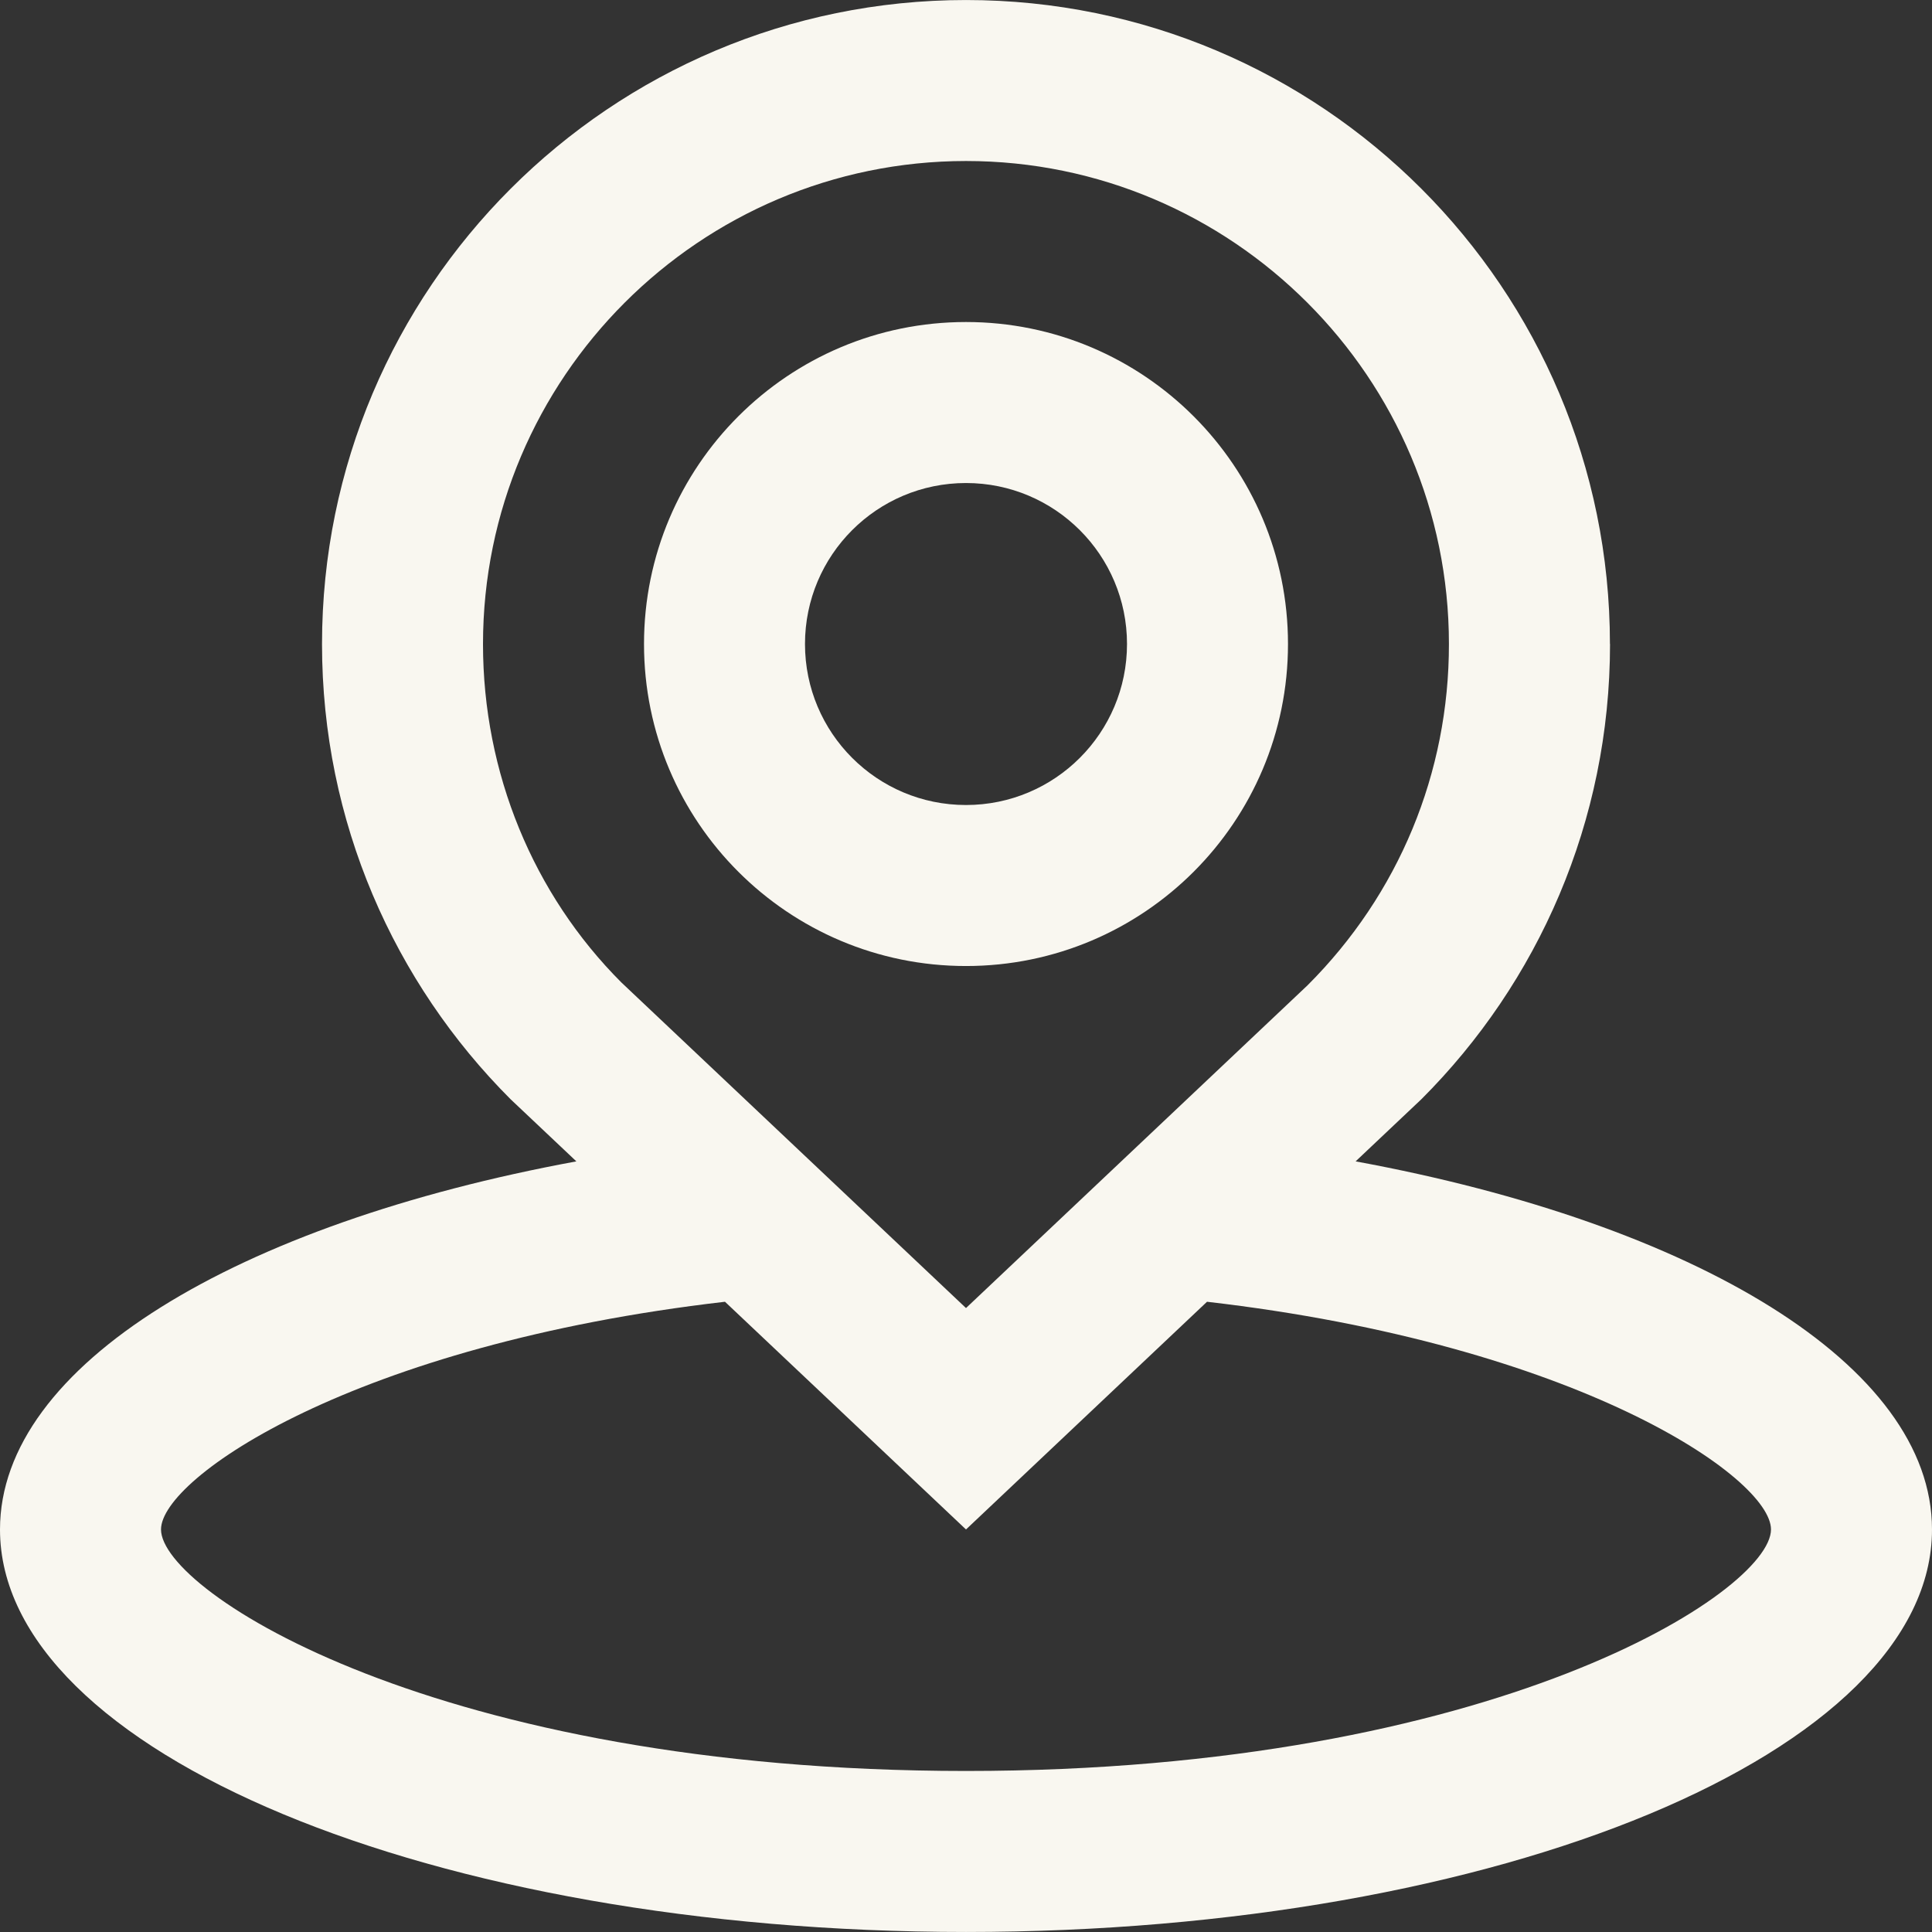<?xml version="1.0" encoding="UTF-8" standalone="no"?><svg xmlns="http://www.w3.org/2000/svg" xmlns:xlink="http://www.w3.org/1999/xlink" fill="#f9f7f0" height="80" preserveAspectRatio="xMidYMid meet" version="1" viewBox="10.0 10.0 80.0 80.0" width="80" zoomAndPan="magnify"><rect x="10.0" y="10.0" width="80.0" height="80.0" fill="#333333" stroke="none"/><g id="change1_1"><path d="M50,23.334c-7.366,0-13.333,5.97-13.333,13.333c0,7.367,5.967,13.334,13.333,13.334c7.363,0,13.333-5.967,13.333-13.334 C63.333,29.304,57.363,23.334,50,23.334z M50,43.334c-3.685,0-6.667-2.985-6.667-6.667s2.982-6.666,6.667-6.666 c3.682,0,6.667,2.984,6.667,6.666S53.682,43.334,50,43.334z" fill="inherit"/></g><g id="change1_2"><path d="M66.133,58.09L66.133,58.09l2.725-2.575c4.824-4.82,7.81-11.487,7.81-18.851l-0.004,0.003 c0-14.717-11.934-26.666-26.663-26.666c-14.72,0.003-26.667,11.937-26.667,26.67c0,7.356,2.985,14.023,7.813,18.851l2.719,2.568 C19.817,60.678,10,66.524,10,73.332c0,9.206,17.91,16.667,40,16.667c22.097,0,40-7.461,40-16.667 C90,66.521,80.186,60.675,66.133,58.09z M30,36.671c0-11.029,8.972-20,20-20.004c11.025,0,19.997,8.972,19.997,20 C70,42.009,67.92,47.025,64.144,50.798L50,64.164L35.723,50.675C32.083,47.028,30,42.009,30,36.671z M50,83.332 c-21.872,0-33.333-7.429-33.333-10c0-2.14,8.008-7.654,23.353-9.429L50,73.332l9.98-9.429l0,0 c15.345,1.774,23.353,7.289,23.353,9.429C83.333,75.903,71.872,83.332,50,83.332z" fill="inherit"/></g></svg>